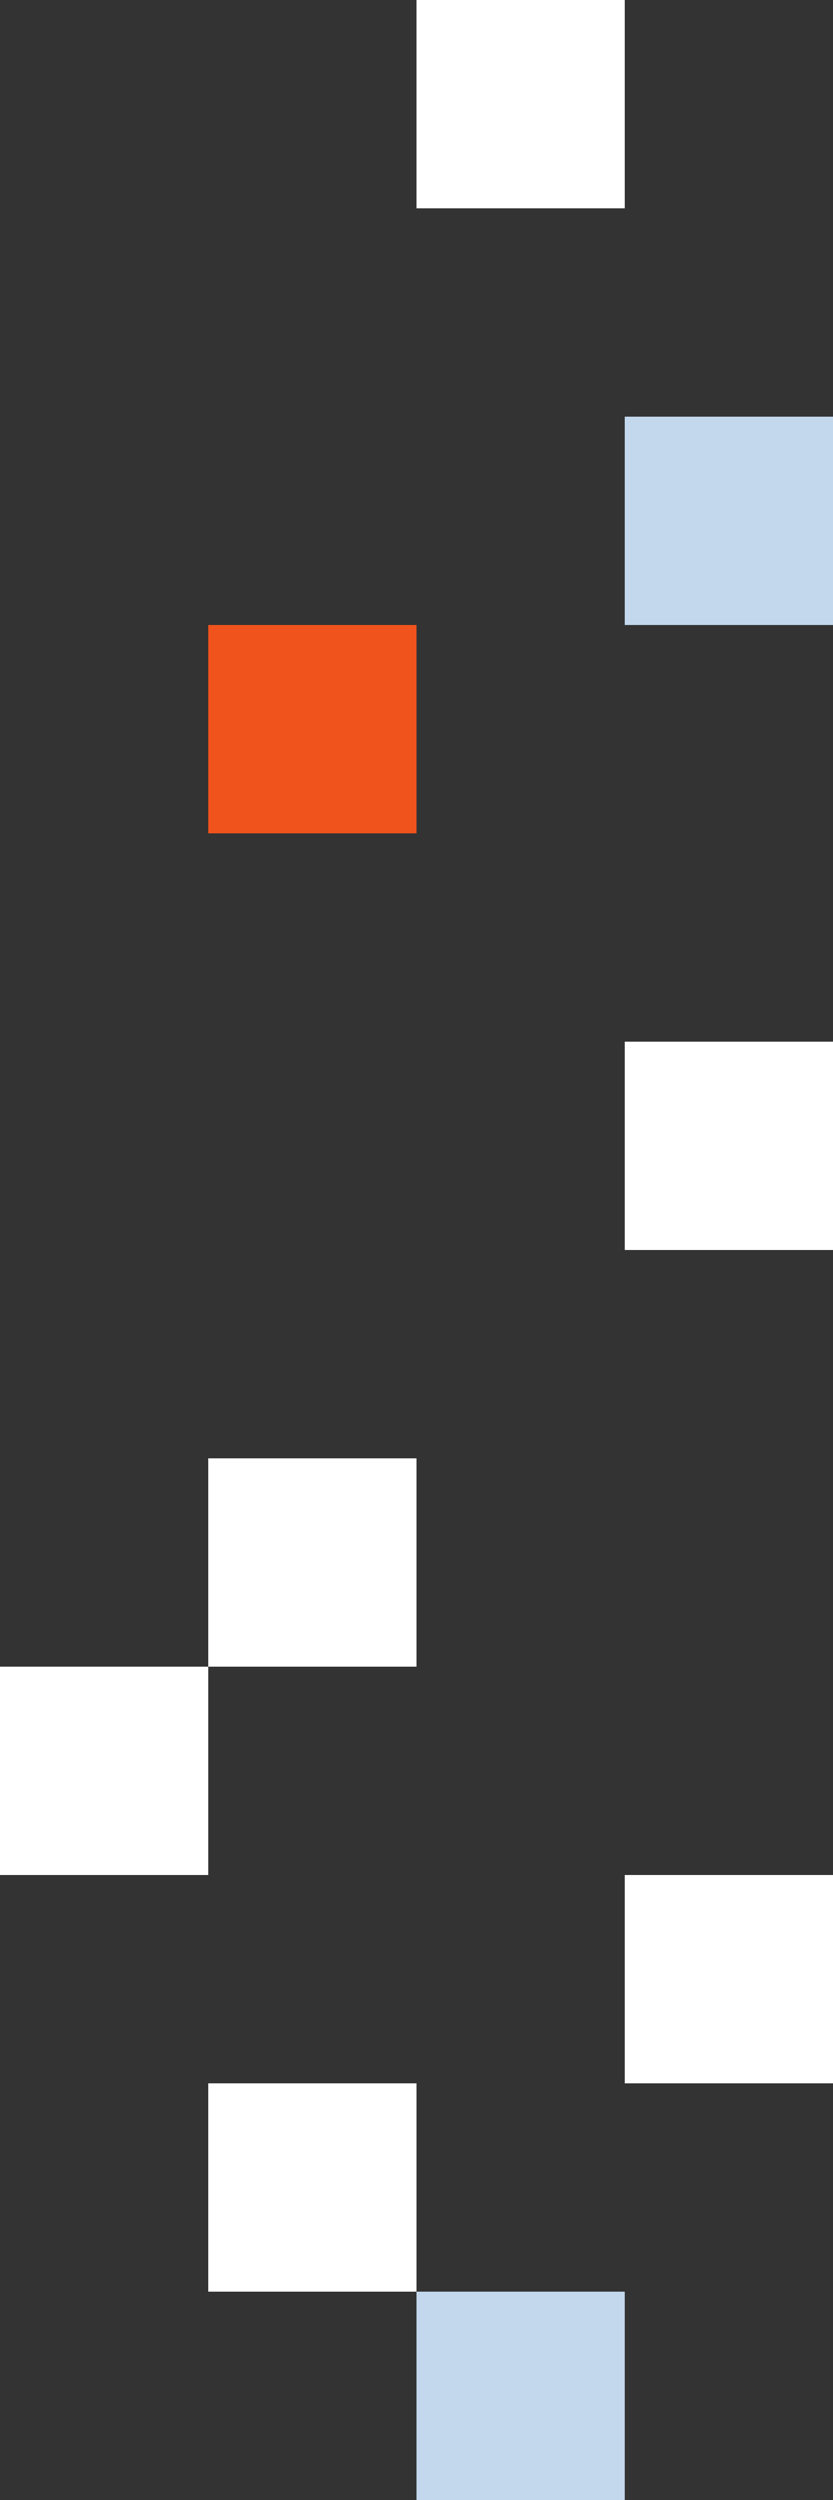 <?xml version="1.0" encoding="utf-8"?>
<!-- Generator: Adobe Illustrator 23.1.0, SVG Export Plug-In . SVG Version: 6.00 Build 0)  -->
<svg version="1.1" id="Layer_1" xmlns="http://www.w3.org/2000/svg" xmlns:xlink="http://www.w3.org/1999/xlink" x="0px" y="0px"
	 viewBox="0 0 200 600" style="enable-background:new 0 0 200 600;" xml:space="preserve">
<rect x="0" y="0" width="200" height="600" fill="#333333" stroke="none"/>
<style type="text/css">
	.st0{fill:#FFFFFF;}
	.st1{fill:#F1531C;}
	.st2{fill:#C3D8EC;}
</style>
<g id="surface1">
	<path class="st0" d="M0,450h50v-50H0V450z"/>
	<path class="st0" d="M200,300h-50v-50h50V300"/>
	<path class="st1" d="M100,200H50v-50h50V200"/>
	<path class="st0" d="M50,400h50v-50H50V400z"/>
	<path class="st0" d="M50,550h50v-50H50V550z"/>
	<path class="st0" d="M100,50h50V0h-50V50z"/>
	<path class="st2" d="M100,600h50v-50h-50V600z"/>
	<path class="st2" d="M150,150h50v-50h-50V150z"/>
	<path class="st0" d="M150,500h50v-50h-50V500z"/>
</g>
</svg>
